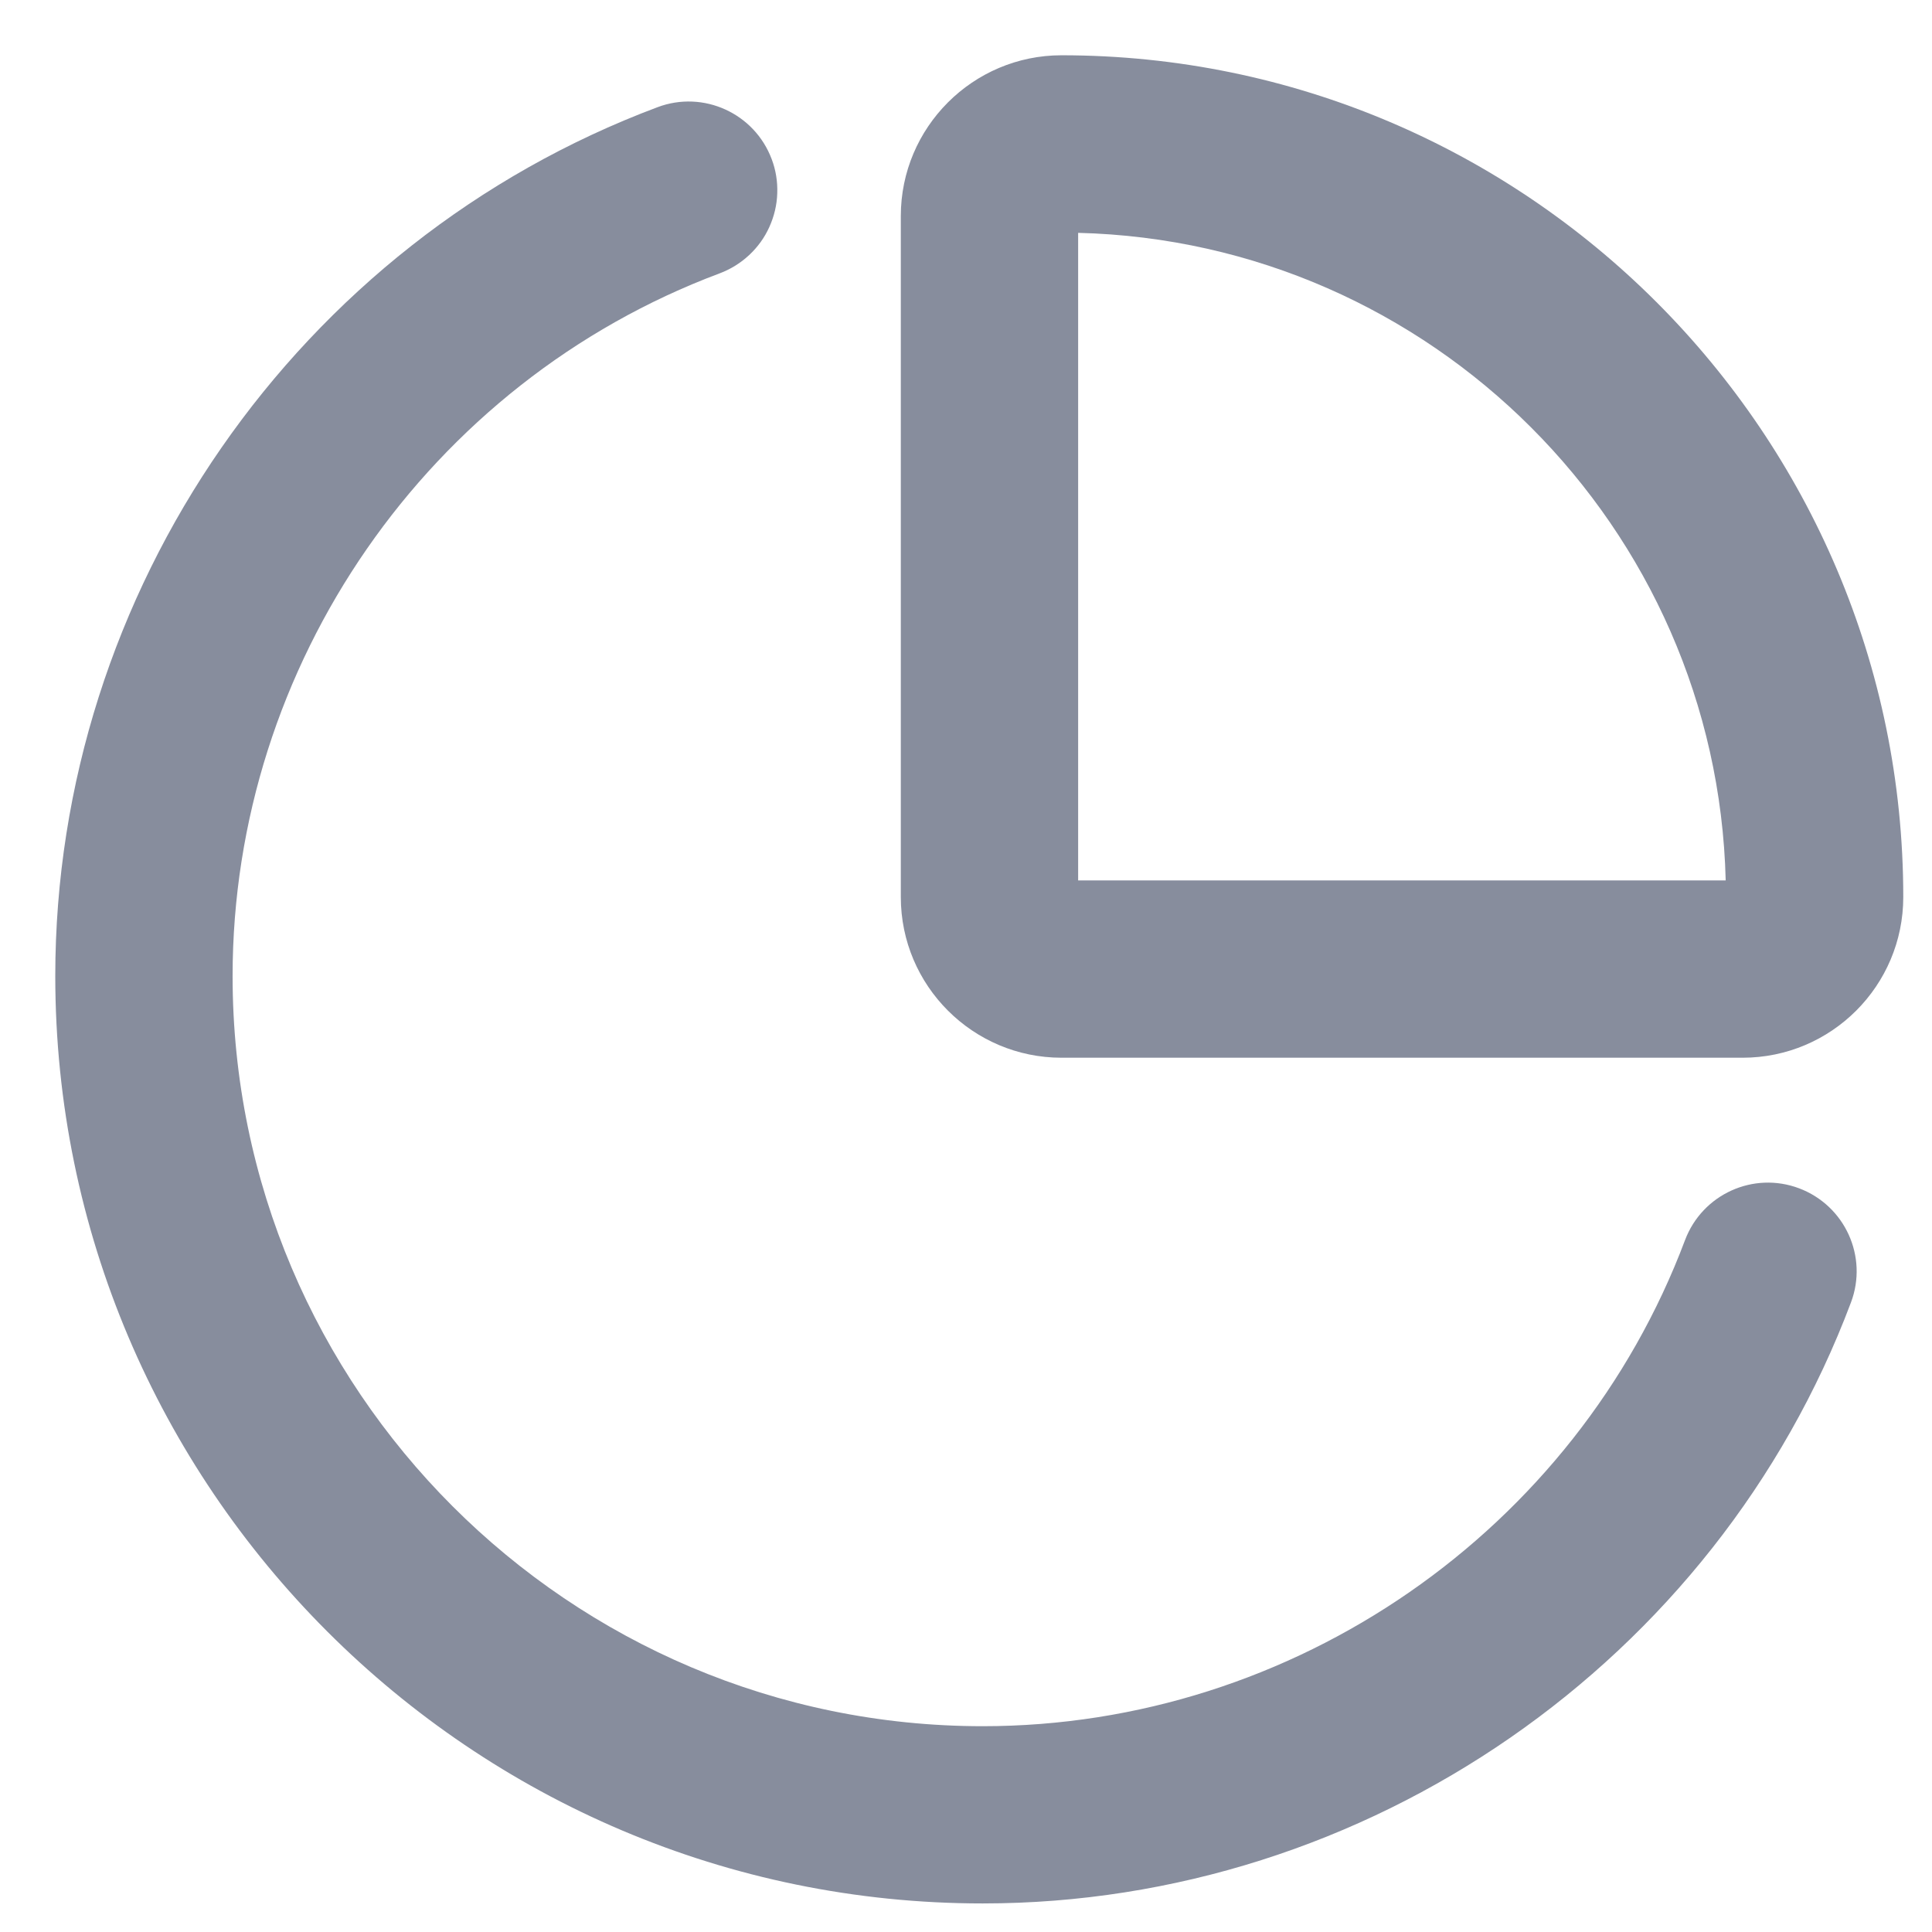 <svg width="23" height="23" viewBox="0 0 23 23" fill="none" xmlns="http://www.w3.org/2000/svg">
<path d="M11.699 22.66C5.611 22.66 0.658 17.706 0.658 11.619C0.658 7.038 3.54 2.882 7.828 1.276C8.373 1.071 8.982 1.348 9.187 1.895C9.236 2.024 9.258 2.163 9.253 2.301C9.249 2.44 9.216 2.576 9.159 2.702C9.102 2.829 9.02 2.942 8.918 3.037C8.817 3.131 8.698 3.205 8.568 3.254C5.099 4.552 2.769 7.914 2.769 11.62C2.769 16.544 6.775 20.55 11.699 20.55C15.399 20.55 18.759 18.224 20.06 14.763C20.266 14.217 20.874 13.941 21.419 14.147C21.964 14.353 22.241 14.961 22.035 15.506C20.426 19.785 16.272 22.66 11.699 22.66Z" fill="#878D9D"/>
<path d="M20.745 12.592H12.637C11.583 12.592 10.724 11.735 10.724 10.679V2.571C10.724 1.517 11.582 0.658 12.637 0.658C18.163 0.658 22.658 5.153 22.658 10.679C22.658 11.735 21.801 12.592 20.745 12.592ZM12.835 10.481H20.544C20.44 6.276 17.04 2.876 12.835 2.772V10.481Z" fill="#878D9D"/>
</svg>

